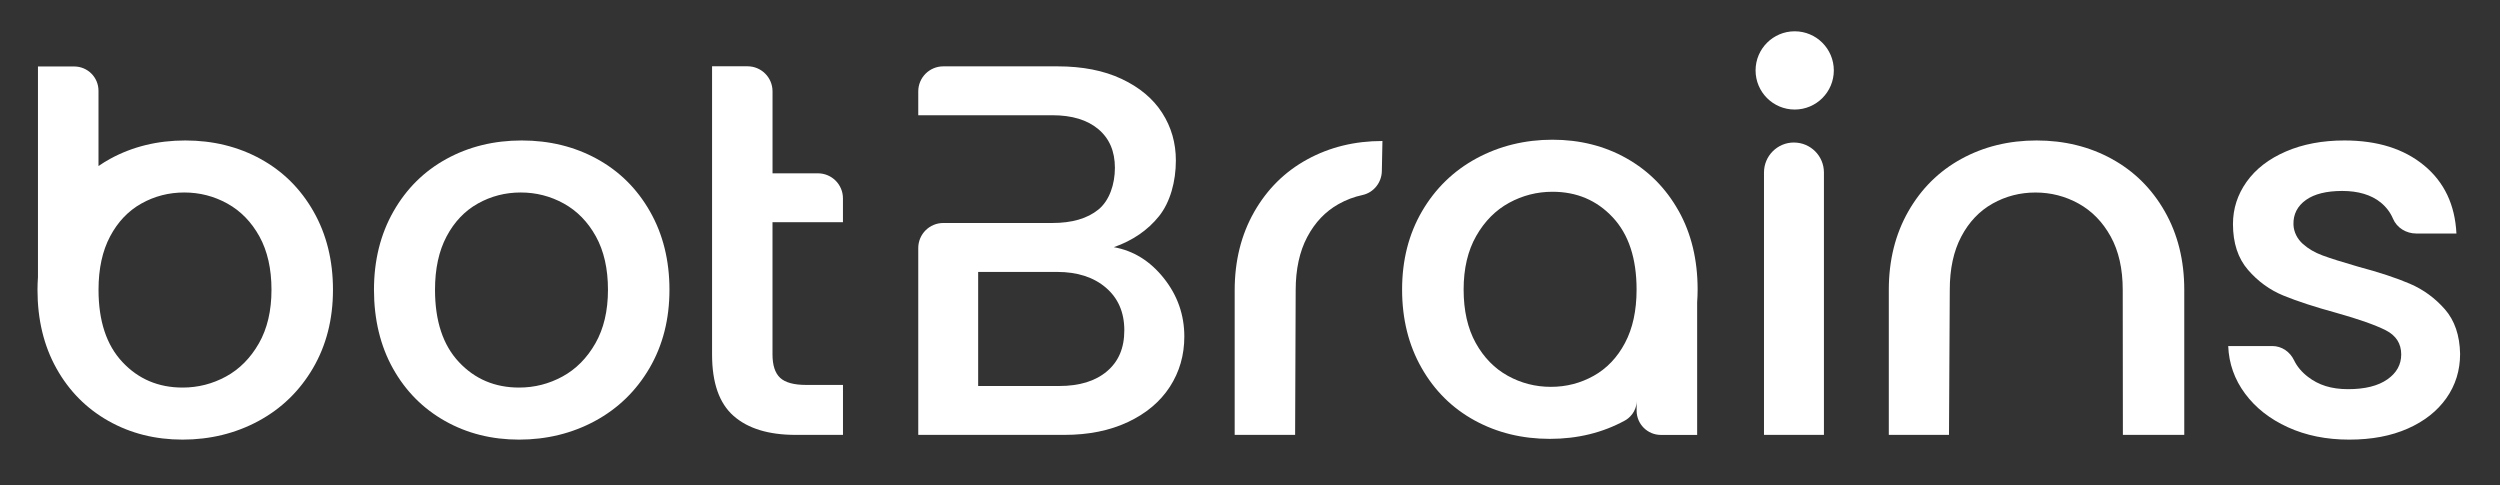 <?xml version="1.0" encoding="UTF-8"?><svg id="Ebene_1" xmlns="http://www.w3.org/2000/svg" viewBox="0 0 798.77 155.06"><rect x="0" y="0" width="798.77" height="155.06" fill="#333333" stroke="none"/><defs><style>.cls-1{fill:#fff;}</style></defs><path class="cls-1" d="m190.72,50.76c-7.17-3.92-15.18-5.88-24.02-5.88s-16.86,1.96-24.02,5.88c-7.17,3.92-12.82,9.52-16.97,16.8-4.14,7.28-6.22,15.62-6.22,25.03s2.02,17.89,6.05,25.11c4.03,7.22,9.58,12.82,16.63,16.8,7.06,3.98,14.95,5.96,23.69,5.96s16.94-1.99,24.27-5.96c7.33-3.97,13.13-9.6,17.39-16.88,4.25-7.28,6.38-15.62,6.38-25.03s-2.07-17.75-6.22-25.03c-4.14-7.28-9.8-12.88-16.97-16.8Zm-.5,58.96c-2.69,4.7-6.19,8.23-10.5,10.58-4.31,2.35-8.93,3.53-13.86,3.53-7.73,0-14.14-2.71-19.23-8.15-5.1-5.43-7.64-13.13-7.64-23.1,0-6.72,1.23-12.4,3.7-17.05,2.46-4.65,5.8-8.15,9.99-10.5,4.2-2.35,8.76-3.53,13.69-3.53s9.52,1.18,13.77,3.53c4.25,2.35,7.67,5.85,10.25,10.5,2.57,4.65,3.86,10.33,3.86,17.05s-1.34,12.43-4.03,17.14Z"/><path class="cls-1" d="m400.71,67.73c-4.14,7.28-6.22,15.62-6.22,25.03v46.19h19.31l.18-46.19c0-6.72,1.23-12.4,3.7-17.05,2.46-4.65,5.8-8.15,9.99-10.5,2.42-1.36,4.96-2.32,7.63-2.89,3.58-.77,6.13-3.96,6.21-7.63l.19-9.64c-8.85,0-16.86,1.96-24.02,5.88-7.17,3.92-12.82,9.52-16.97,16.8Z"/><path class="cls-1" d="m674.72,50.76c-7.17-3.92-15.18-5.88-24.02-5.88s-16.86,1.96-24.02,5.88c-7.17,3.92-12.82,9.52-16.97,16.8-4.14,7.28-6.22,15.62-6.22,25.03v46.36h19.23s.25-46.36.25-46.36c0-6.72,1.23-12.4,3.7-17.05,2.46-4.65,5.8-8.15,9.99-10.5,4.2-2.35,8.76-3.53,13.69-3.53s9.52,1.18,13.77,3.53c4.25,2.35,7.67,5.85,10.25,10.5,2.57,4.65,3.86,10.33,3.86,17.05l.05,46.36h19.61v-46.36c0-9.41-2.07-17.75-6.22-25.03-4.14-7.28-9.8-12.88-16.97-16.8Z"/><path class="cls-1" d="m83.21,50.76c-7.17-3.92-15.18-5.88-24.02-5.88s-16.86,1.96-24.02,5.88c-1.29.7-2.51,1.48-3.7,2.29v-24.05c0-4.29-3.47-7.76-7.76-7.76h-11.58v67.29c-.09,1.33-.15,2.68-.15,4.06,0,9.52,2.02,17.89,6.05,25.11,4.03,7.22,9.58,12.82,16.63,16.8,7.06,3.98,14.95,5.96,23.69,5.96s16.94-1.99,24.27-5.96c7.33-3.97,13.13-9.6,17.39-16.88,4.25-7.28,6.38-15.62,6.38-25.03s-2.07-17.75-6.22-25.03c-4.14-7.28-9.8-12.88-16.97-16.8Zm-.5,58.96c-2.69,4.7-6.19,8.23-10.5,10.58-4.31,2.35-8.93,3.53-13.86,3.53-7.73,0-14.14-2.71-19.23-8.15-5.1-5.43-7.64-13.13-7.64-23.1,0-6.72,1.23-12.4,3.7-17.05,2.46-4.65,5.8-8.15,9.99-10.5,4.2-2.35,8.76-3.53,13.69-3.53s9.52,1.18,13.77,3.53c4.25,2.35,7.67,5.85,10.25,10.5,2.57,4.65,3.86,10.33,3.86,17.05s-1.34,12.43-4.03,17.14Z"/><path class="cls-1" d="m261.34,55.39h-14.51v-26.21c0-4.42-3.58-8-8-8h-11.32v92.07c0,9.07,2.29,15.62,6.89,19.65,4.59,4.03,11.2,6.05,19.82,6.05h15.12v-15.96h-11.76c-3.92,0-6.69-.76-8.32-2.27-1.62-1.51-2.44-4-2.44-7.48v-42.24h22.51v-7.62c0-4.42-3.58-8-8-8Z"/><path class="cls-1" d="m355.87,78.98c6.05-2.13,10.86-5.43,14.45-9.91,3.58-4.48,5.38-11.08,5.38-17.8,0-5.6-1.46-10.67-4.37-15.2-2.91-4.54-7.22-8.15-12.93-10.84-5.71-2.69-12.54-4.03-20.49-4.03h-36.52c-4.42,0-8,3.58-8,8v7.62h42.84c6.27,0,11.17,1.49,14.7,4.45,3.53,2.97,5.29,7.08,5.29,12.35s-1.76,10.49-5.29,13.35c-3.53,2.86-8.43,4.28-14.7,4.28h-34.84c-4.42,0-8,3.58-8,8v59.7h46.7c7.73,0,14.5-1.37,20.33-4.12,5.82-2.74,10.27-6.49,13.36-11.25,3.08-4.76,4.62-10.11,4.62-16.04,0-6.94-2.18-13.16-6.55-18.65-4.37-5.49-9.69-8.79-15.96-9.91Zm-2.18,39.65c-3.7,3.14-8.79,4.7-15.29,4.7h-25.87v-36.45h25.2c6.49,0,11.7,1.68,15.62,5.04,3.92,3.36,5.88,7.9,5.88,13.61s-1.85,9.97-5.54,13.1Z"/><path class="cls-1" d="m573.18,45.53c-5.29,0-9.57,4.29-9.57,9.57v83.84h19.15V55.11c0-5.29-4.29-9.57-9.57-9.57Z"/><path class="cls-1" d="m781.15,98.81c-3.14-3.58-6.86-6.3-11.17-8.15-4.31-1.85-9.83-3.67-16.55-5.46-5.04-1.45-8.85-2.66-11.42-3.61-2.41-.89-4.48-2.1-6.2-3.63-1.79-1.59-2.96-3.82-3.03-6.22-.09-3.28,1.25-5.91,4.03-7.88,2.69-1.9,6.55-2.85,11.59-2.85s9.24,1.23,12.26,3.69c1.76,1.44,3.07,3.16,3.92,5.17,1.24,2.94,4.24,4.74,7.43,4.74h12.84c-.45-9.18-3.89-16.43-10.33-21.75-6.44-5.32-14.92-7.98-25.45-7.98-7.06,0-13.3,1.18-18.73,3.53-5.43,2.35-9.6,5.57-12.52,9.66-2.91,4.09-4.37,8.6-4.37,13.52,0,6.05,1.6,10.92,4.79,14.62,3.19,3.69,6.97,6.44,11.34,8.23,4.37,1.79,10.02,3.64,16.97,5.54,7.17,2.02,12.4,3.87,15.71,5.54,3.3,1.68,4.95,4.26,4.95,7.73,0,3.25-1.48,5.91-4.45,7.98-2.97,2.07-7.14,3.11-12.52,3.11s-9.44-1.31-12.85-3.95c-1.99-1.53-3.46-3.29-4.41-5.26-1.3-2.73-3.93-4.57-6.96-4.57h-14.09c.22,5.6,2.02,10.67,5.38,15.2,3.36,4.54,7.92,8.12,13.69,10.75,5.76,2.63,12.29,3.95,19.57,3.95s13.41-1.18,18.73-3.53c5.32-2.35,9.43-5.6,12.35-9.74,2.91-4.14,4.37-8.85,4.37-14.11-.11-5.94-1.74-10.69-4.87-14.28Z"/><circle class="cls-1" cx="573.42" cy="22.5" r="12.5"/><path class="cls-1" d="m536.34,67.4c-4.03-7.22-9.58-12.82-16.63-16.8-7.06-3.98-14.95-5.96-23.69-5.96s-16.94,1.99-24.27,5.96c-7.33,3.97-13.13,9.6-17.39,16.88-4.25,7.28-6.38,15.62-6.38,25.03s2.07,17.75,6.22,25.03c4.14,7.28,9.8,12.88,16.97,16.8,7.17,3.92,15.18,5.88,24.02,5.88s16.86-1.96,24.02-5.88c1.28-.7,3.7-2.74,3.7-6.26v3.12c0,4.29,3.47,7.76,7.76,7.76h11.58v-42.39c.09-1.33.15-2.68.15-4.06,0-9.52-2.02-17.89-6.05-25.11Zm-17.14,42.17c-2.46,4.65-5.8,8.15-9.99,10.5-4.2,2.35-8.76,3.53-13.69,3.53s-9.52-1.18-13.77-3.53c-4.25-2.35-7.67-5.85-10.25-10.5-2.57-4.65-3.86-10.33-3.86-17.05s1.34-12.43,4.03-17.14c2.69-4.7,6.19-8.23,10.5-10.58,4.31-2.35,8.93-3.53,13.86-3.53,7.73,0,14.14,2.71,19.23,8.15,5.1,5.43,7.64,13.13,7.64,23.1,0,6.72-1.23,12.4-3.7,17.05Z"/></svg>